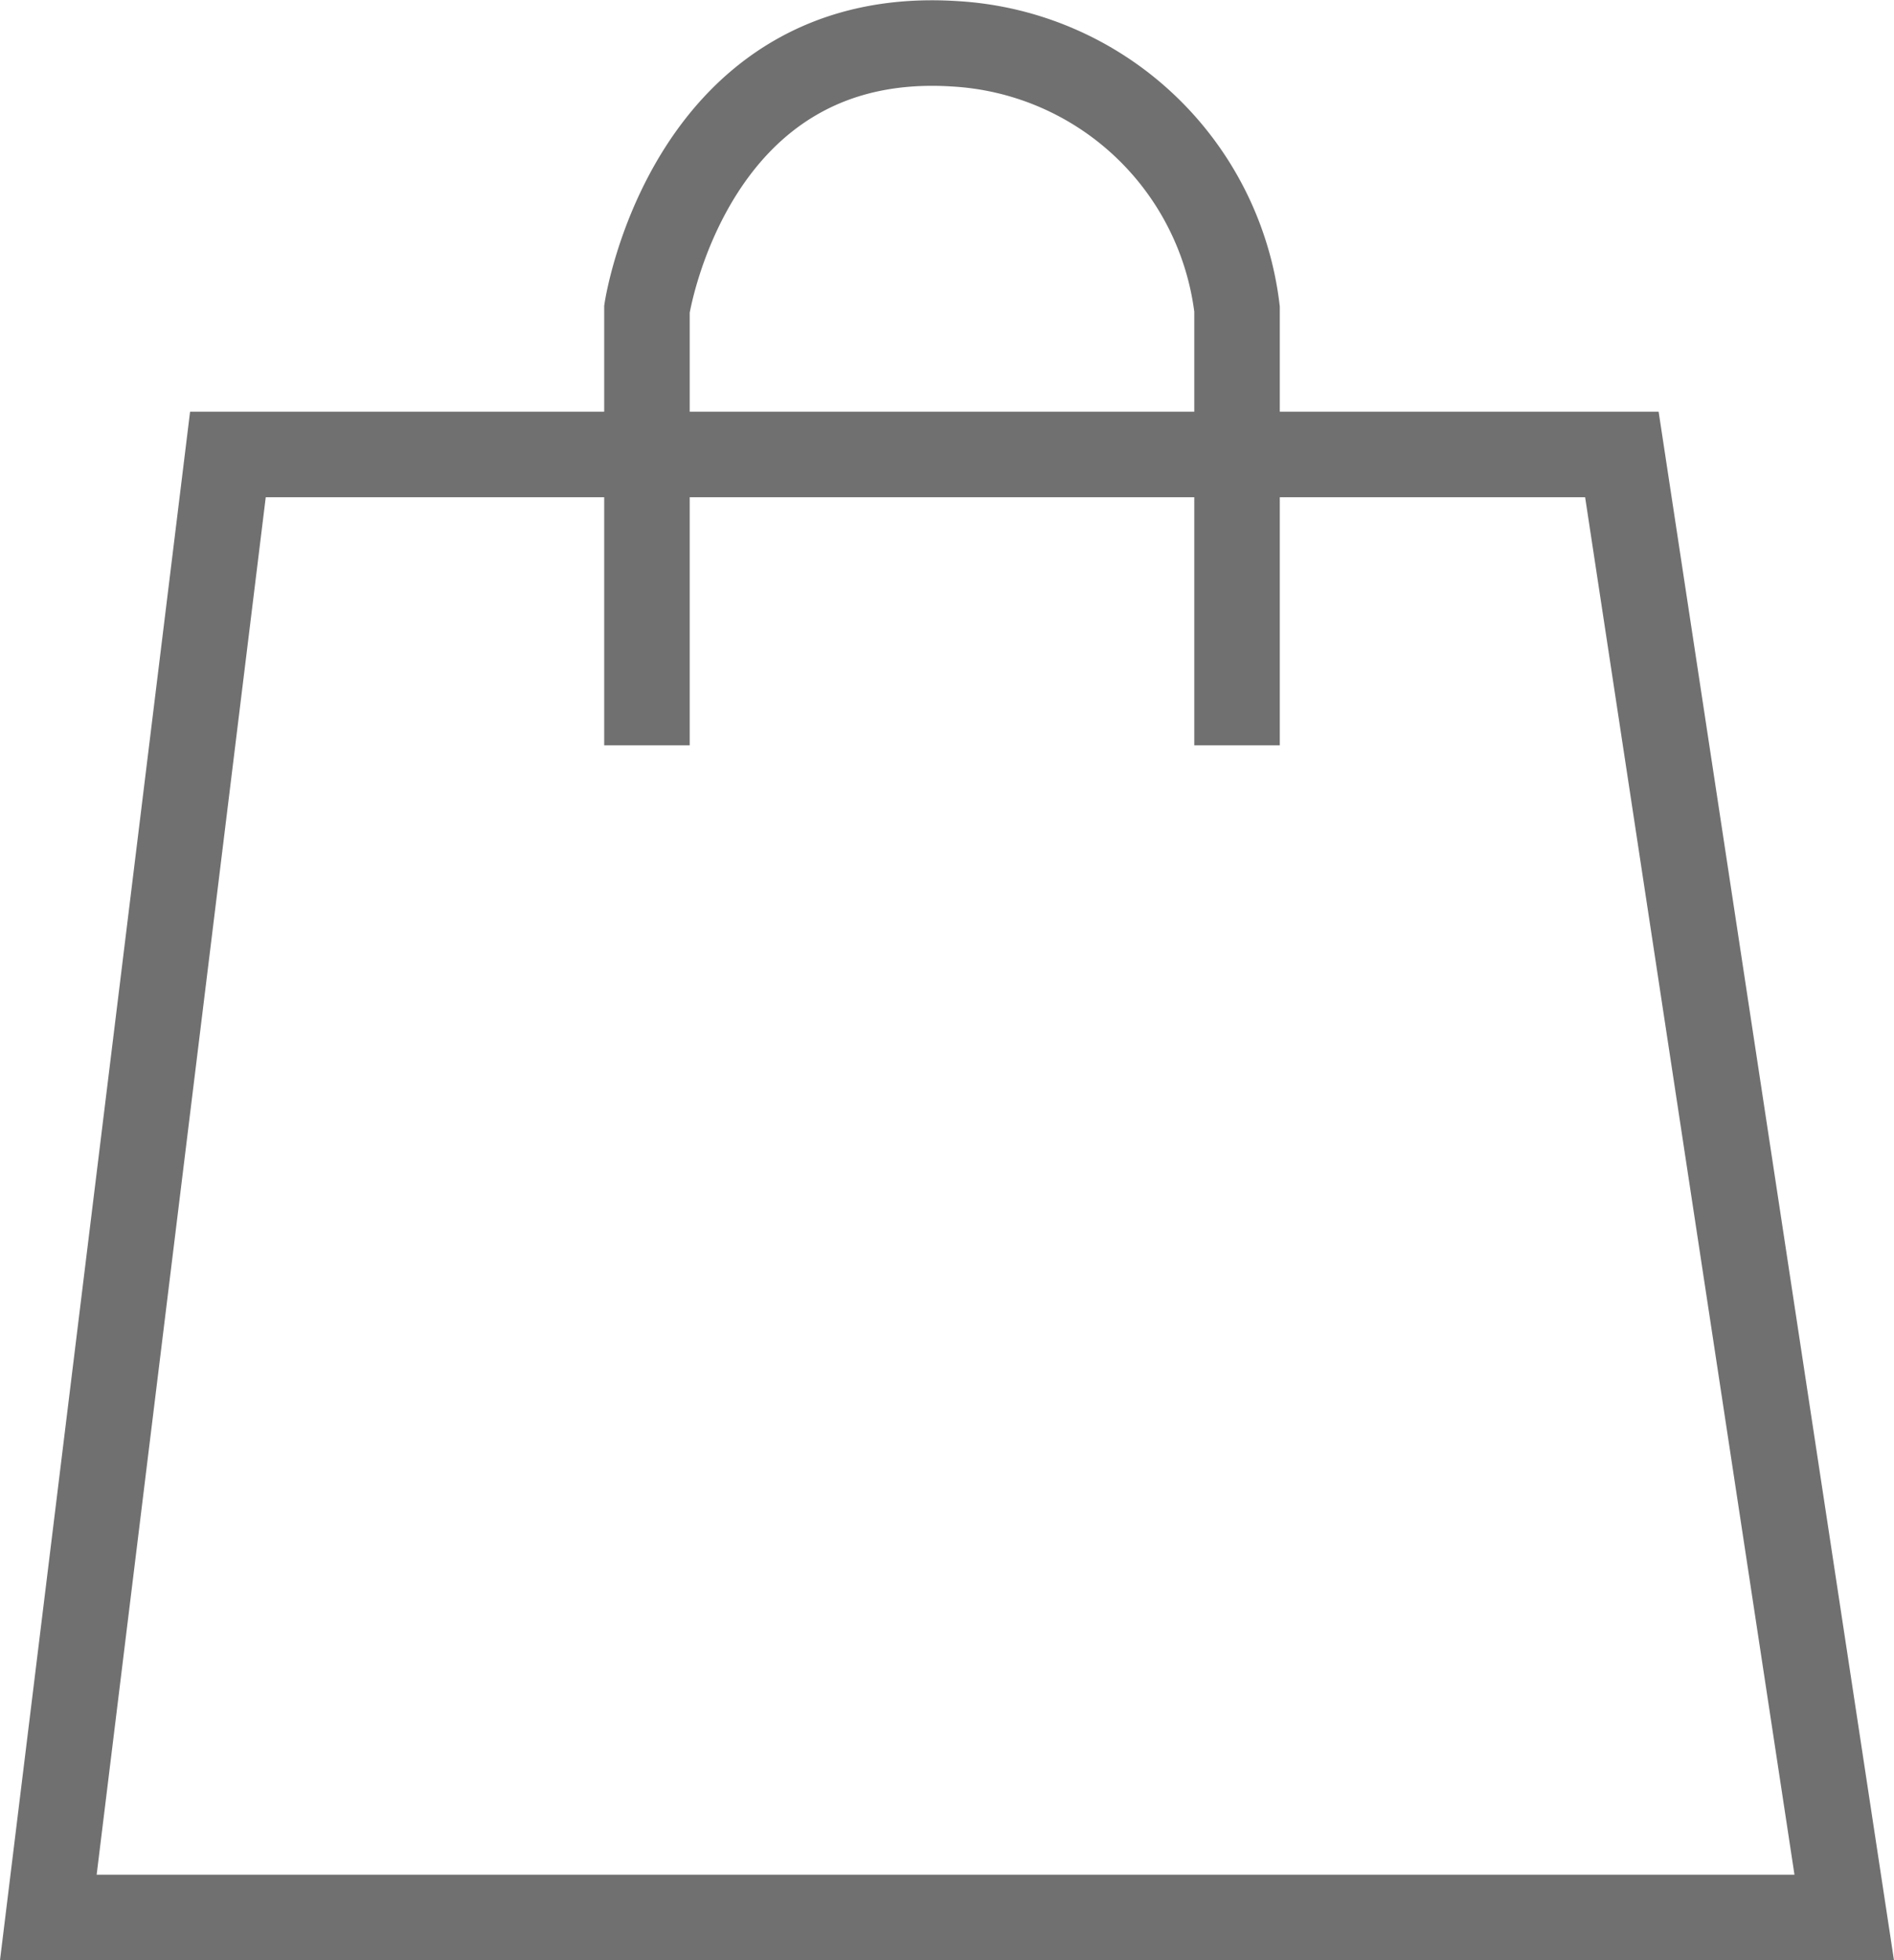 <svg xmlns="http://www.w3.org/2000/svg" width="22.147" height="22.912" viewBox="0 0 22.147 22.912"><defs><style>.a{fill:none;stroke:#707070;}</style></defs><g transform="translate(0.565 0.512)"><path class="a" d="M0,21.9,2.1,4.8H18.4L21,21.9Z"/><path class="a" d="M7,8.2V3.1S7.5-.2,10.6,0a3.527,3.527,0,0,1,3.3,3.1V8.2"/></g></svg>